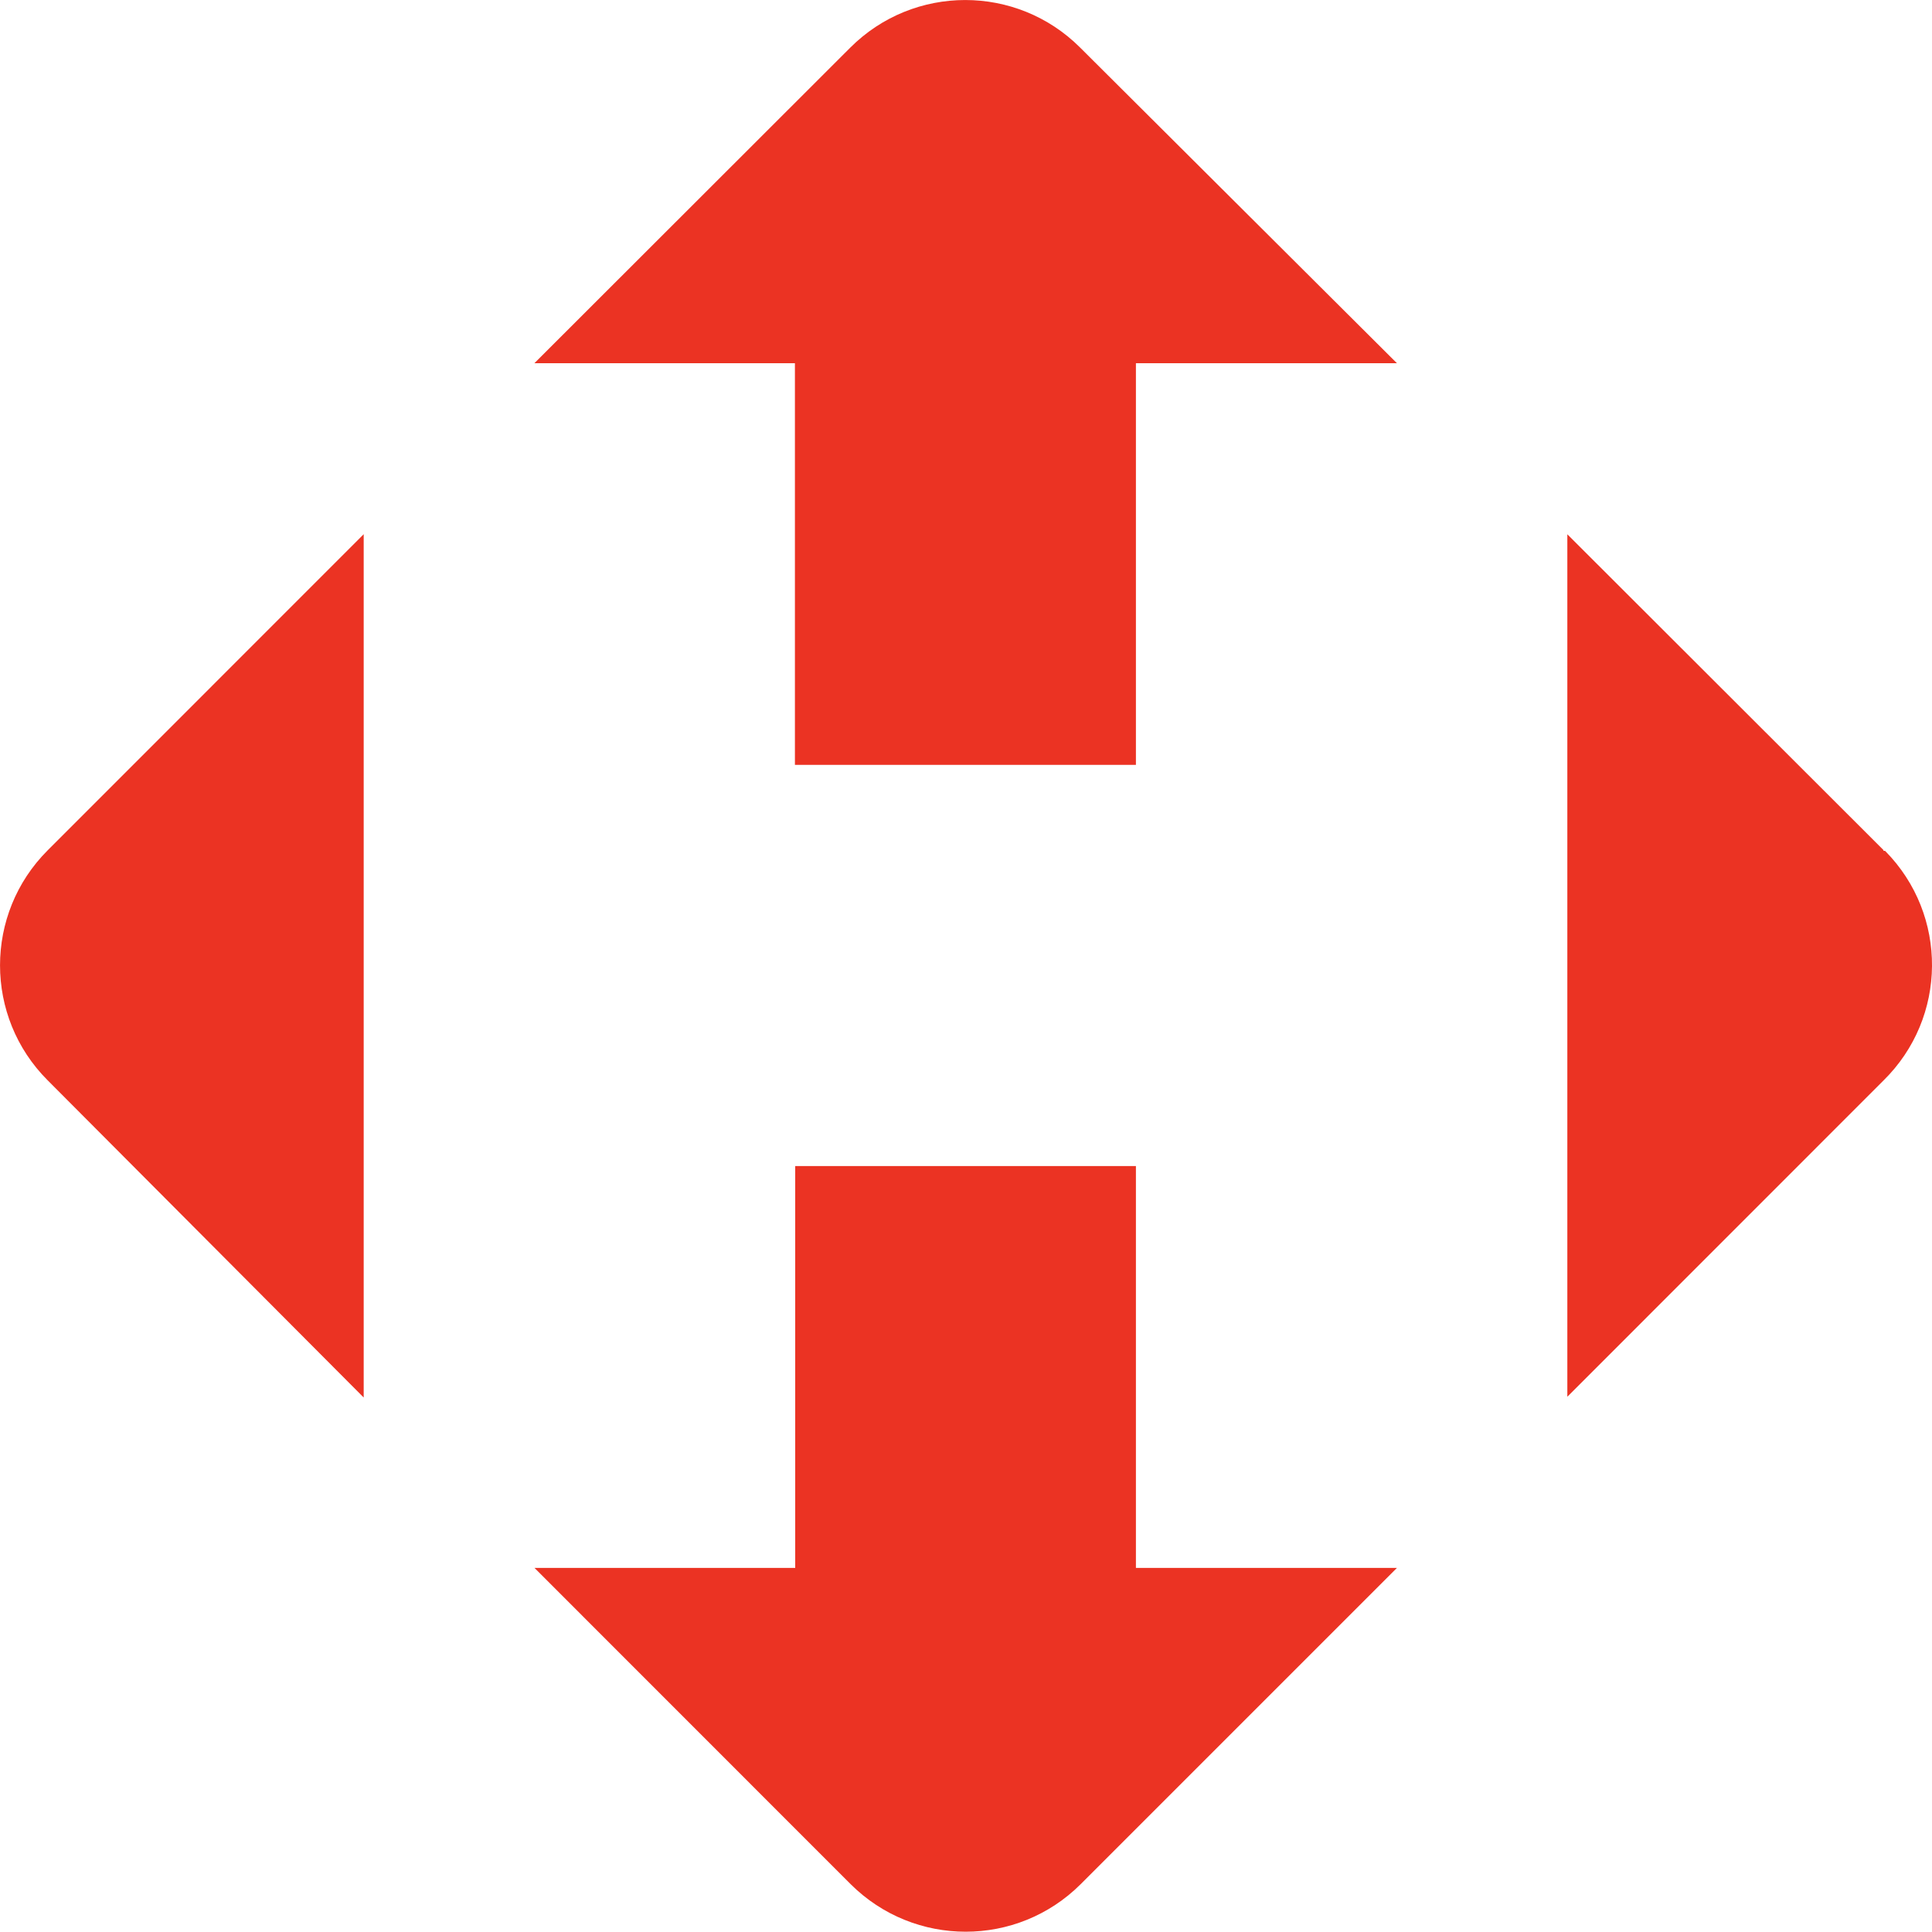 <svg width="20" height="20" viewBox="0 0 20 20" fill="none" xmlns="http://www.w3.org/2000/svg">
<path d="M11.759 16.231V12.071H8.232V16.231H5.533L8.806 19.505C9.465 20.161 10.529 20.161 11.187 19.505L14.461 16.231H11.759ZM3.765 14.467V5.53L0.493 8.803C-0.164 9.46 -0.164 10.526 0.493 11.183L3.765 14.467ZM8.229 3.76V7.918H11.759V3.76H14.461L11.182 0.493C10.525 -0.164 9.459 -0.164 8.802 0.493L5.532 3.76H8.229ZM19.496 8.798L16.225 5.531V14.459L19.499 11.184C20.16 10.533 20.168 9.472 19.517 8.811C19.516 8.81 19.515 8.809 19.513 8.808C19.513 8.808 19.513 8.808 19.499 8.808L19.496 8.798Z" fill="#EB3323"/>
</svg>
